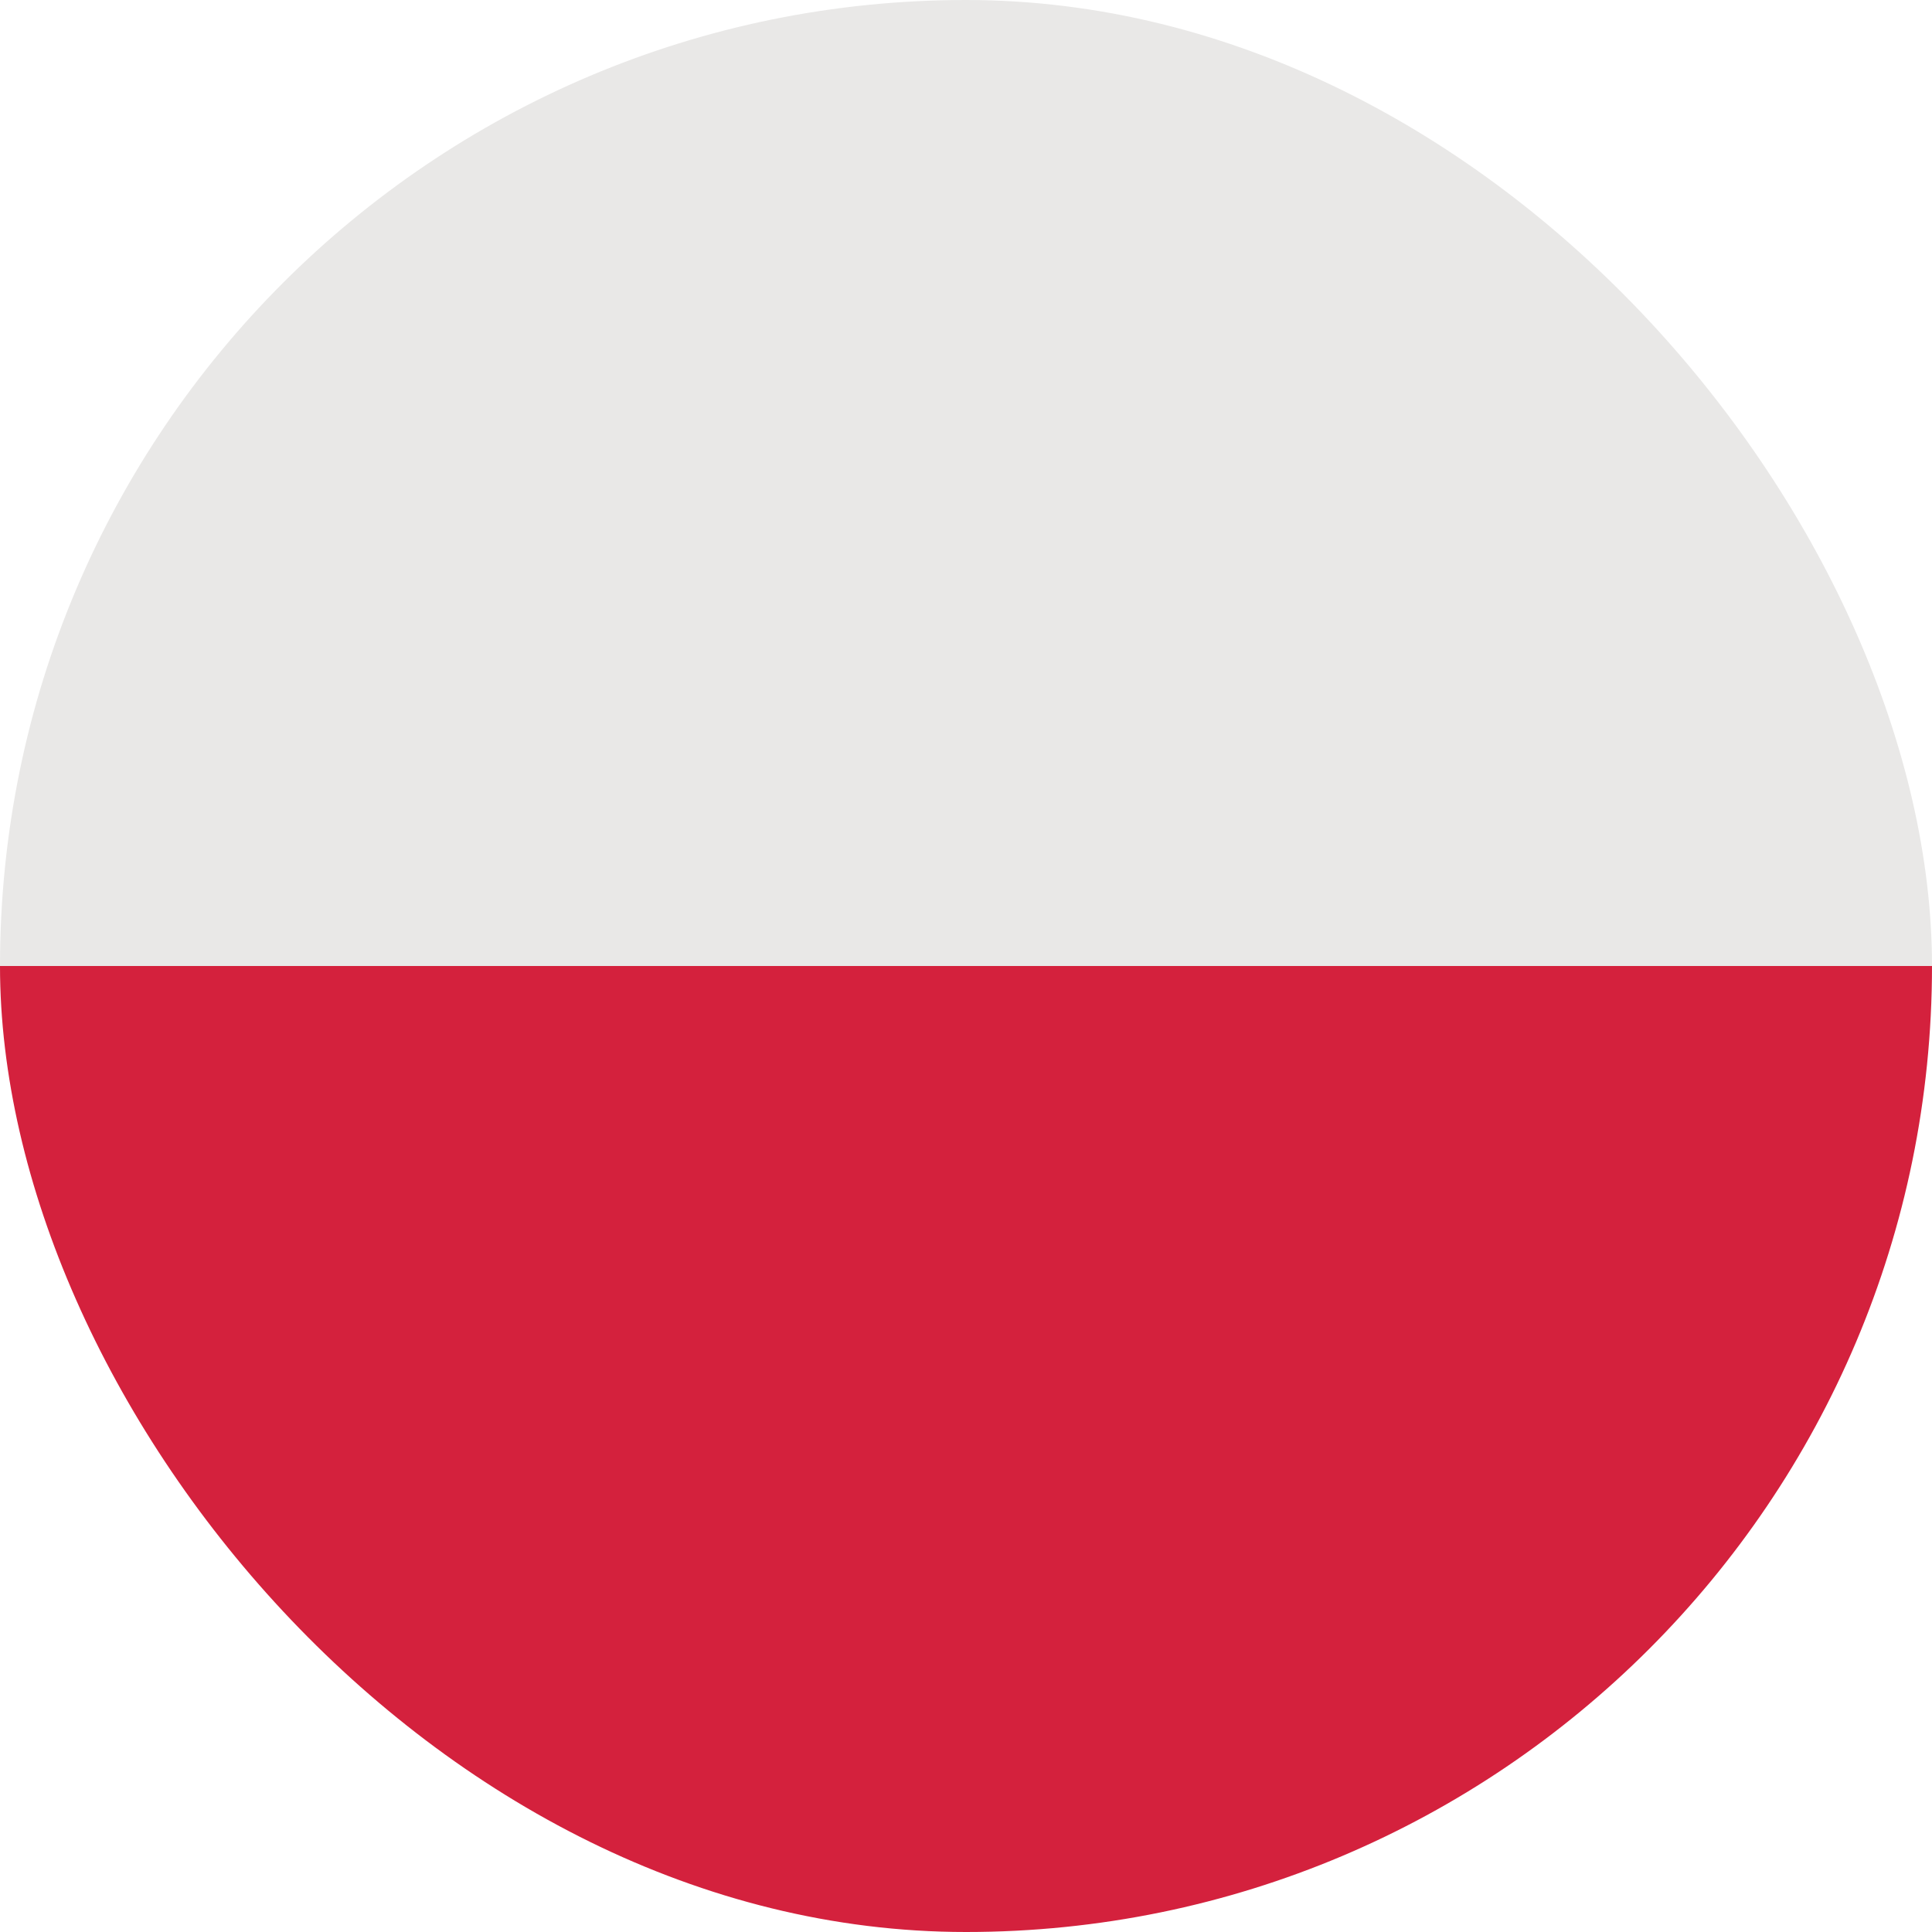 <svg width="32" height="32" viewBox="0 0 32 32" fill="none" xmlns="http://www.w3.org/2000/svg">
<g id="flag-pl">
<g clip-path="url(#clip0_4908_7727)">
<path id="Vector" d="M0 0H32V16H0V0Z" fill="#E9E8E7"/>
<path id="Vector_2" d="M0 16H32V32H0V16Z" fill="#D4213D"/>
</g>
</g>
<defs>
<clipPath id="clip0_4908_7727">
<rect width="32" height="32" rx="16" fill="white"/>
</clipPath>
</defs>
</svg>
